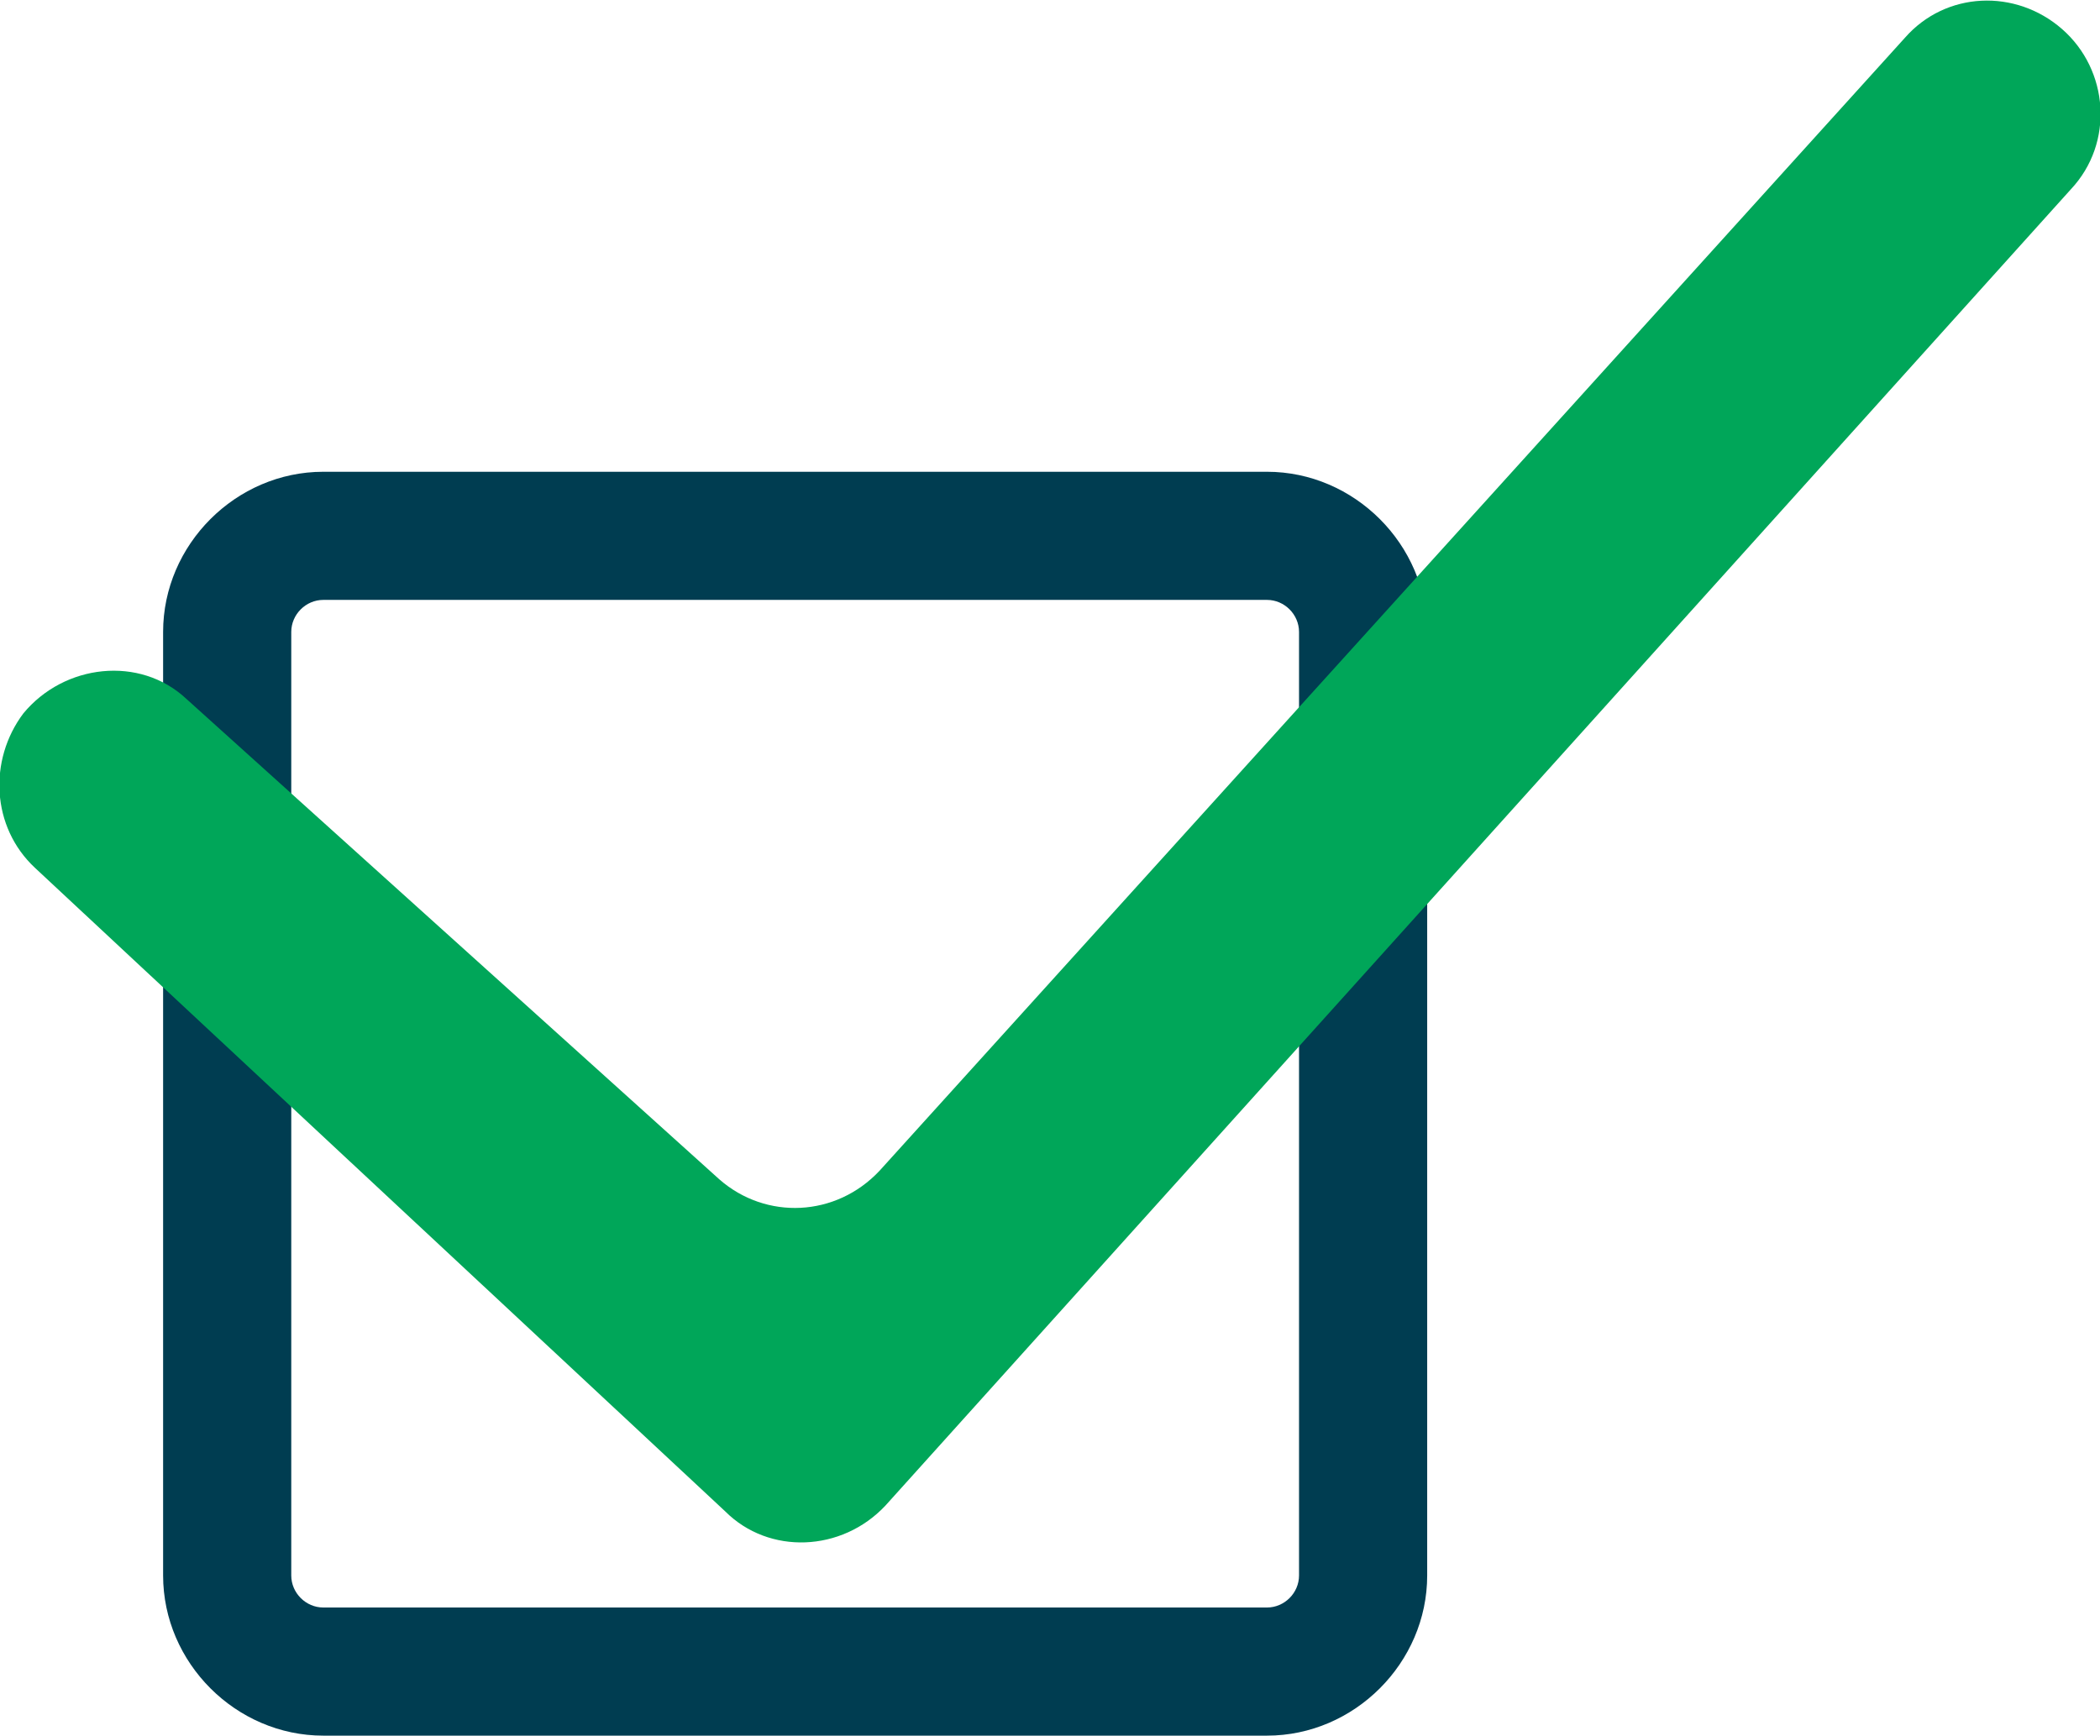 <?xml version="1.0" encoding="UTF-8"?>
<svg id="Layer_2" data-name="Layer 2" xmlns="http://www.w3.org/2000/svg" viewBox="0 0 72.1 59.6">
  <defs>
    <style>
      .cls-1 {
        fill: #00a659;
        fill-rule: evenodd;
      }

      .cls-2 {
        fill: #003d51;
      }
    </style>
  </defs>
  <g id="Layer_1-2" data-name="Layer 1">
    <g>
      <path class="cls-2" d="m43.5,59.6H11.1c-3,0-5.5-2.5-5.5-5.5V21.7c0-3,2.5-5.5,5.5-5.5h32.4c3,0,5.5,2.5,5.5,5.5v32.4c0,3-2.5,5.5-5.5,5.5M11.1,20.6c-.6,0-1.1.5-1.1,1.1v32.4c0,.6.5,1.1,1.1,1.1h32.4c.6,0,1.1-.5,1.1-1.1V21.7c0-.6-.5-1.1-1.1-1.1H11.1Z"/>
      <path class="cls-1" d="m70.8,1c1.6,1.4,1.8,3.9.3,5.5L30.4,51.7c-1.5,1.6-4,1.7-5.5.2L1.2,29.8c-1.5-1.4-1.6-3.7-.4-5.3,1.4-1.7,4-2,5.6-.5l18.3,16.5c1.6,1.4,4,1.3,5.5-.3L65.4,1.3c1.4-1.6,3.8-1.7,5.4-.3"/>
    </g>
  </g>
</svg>